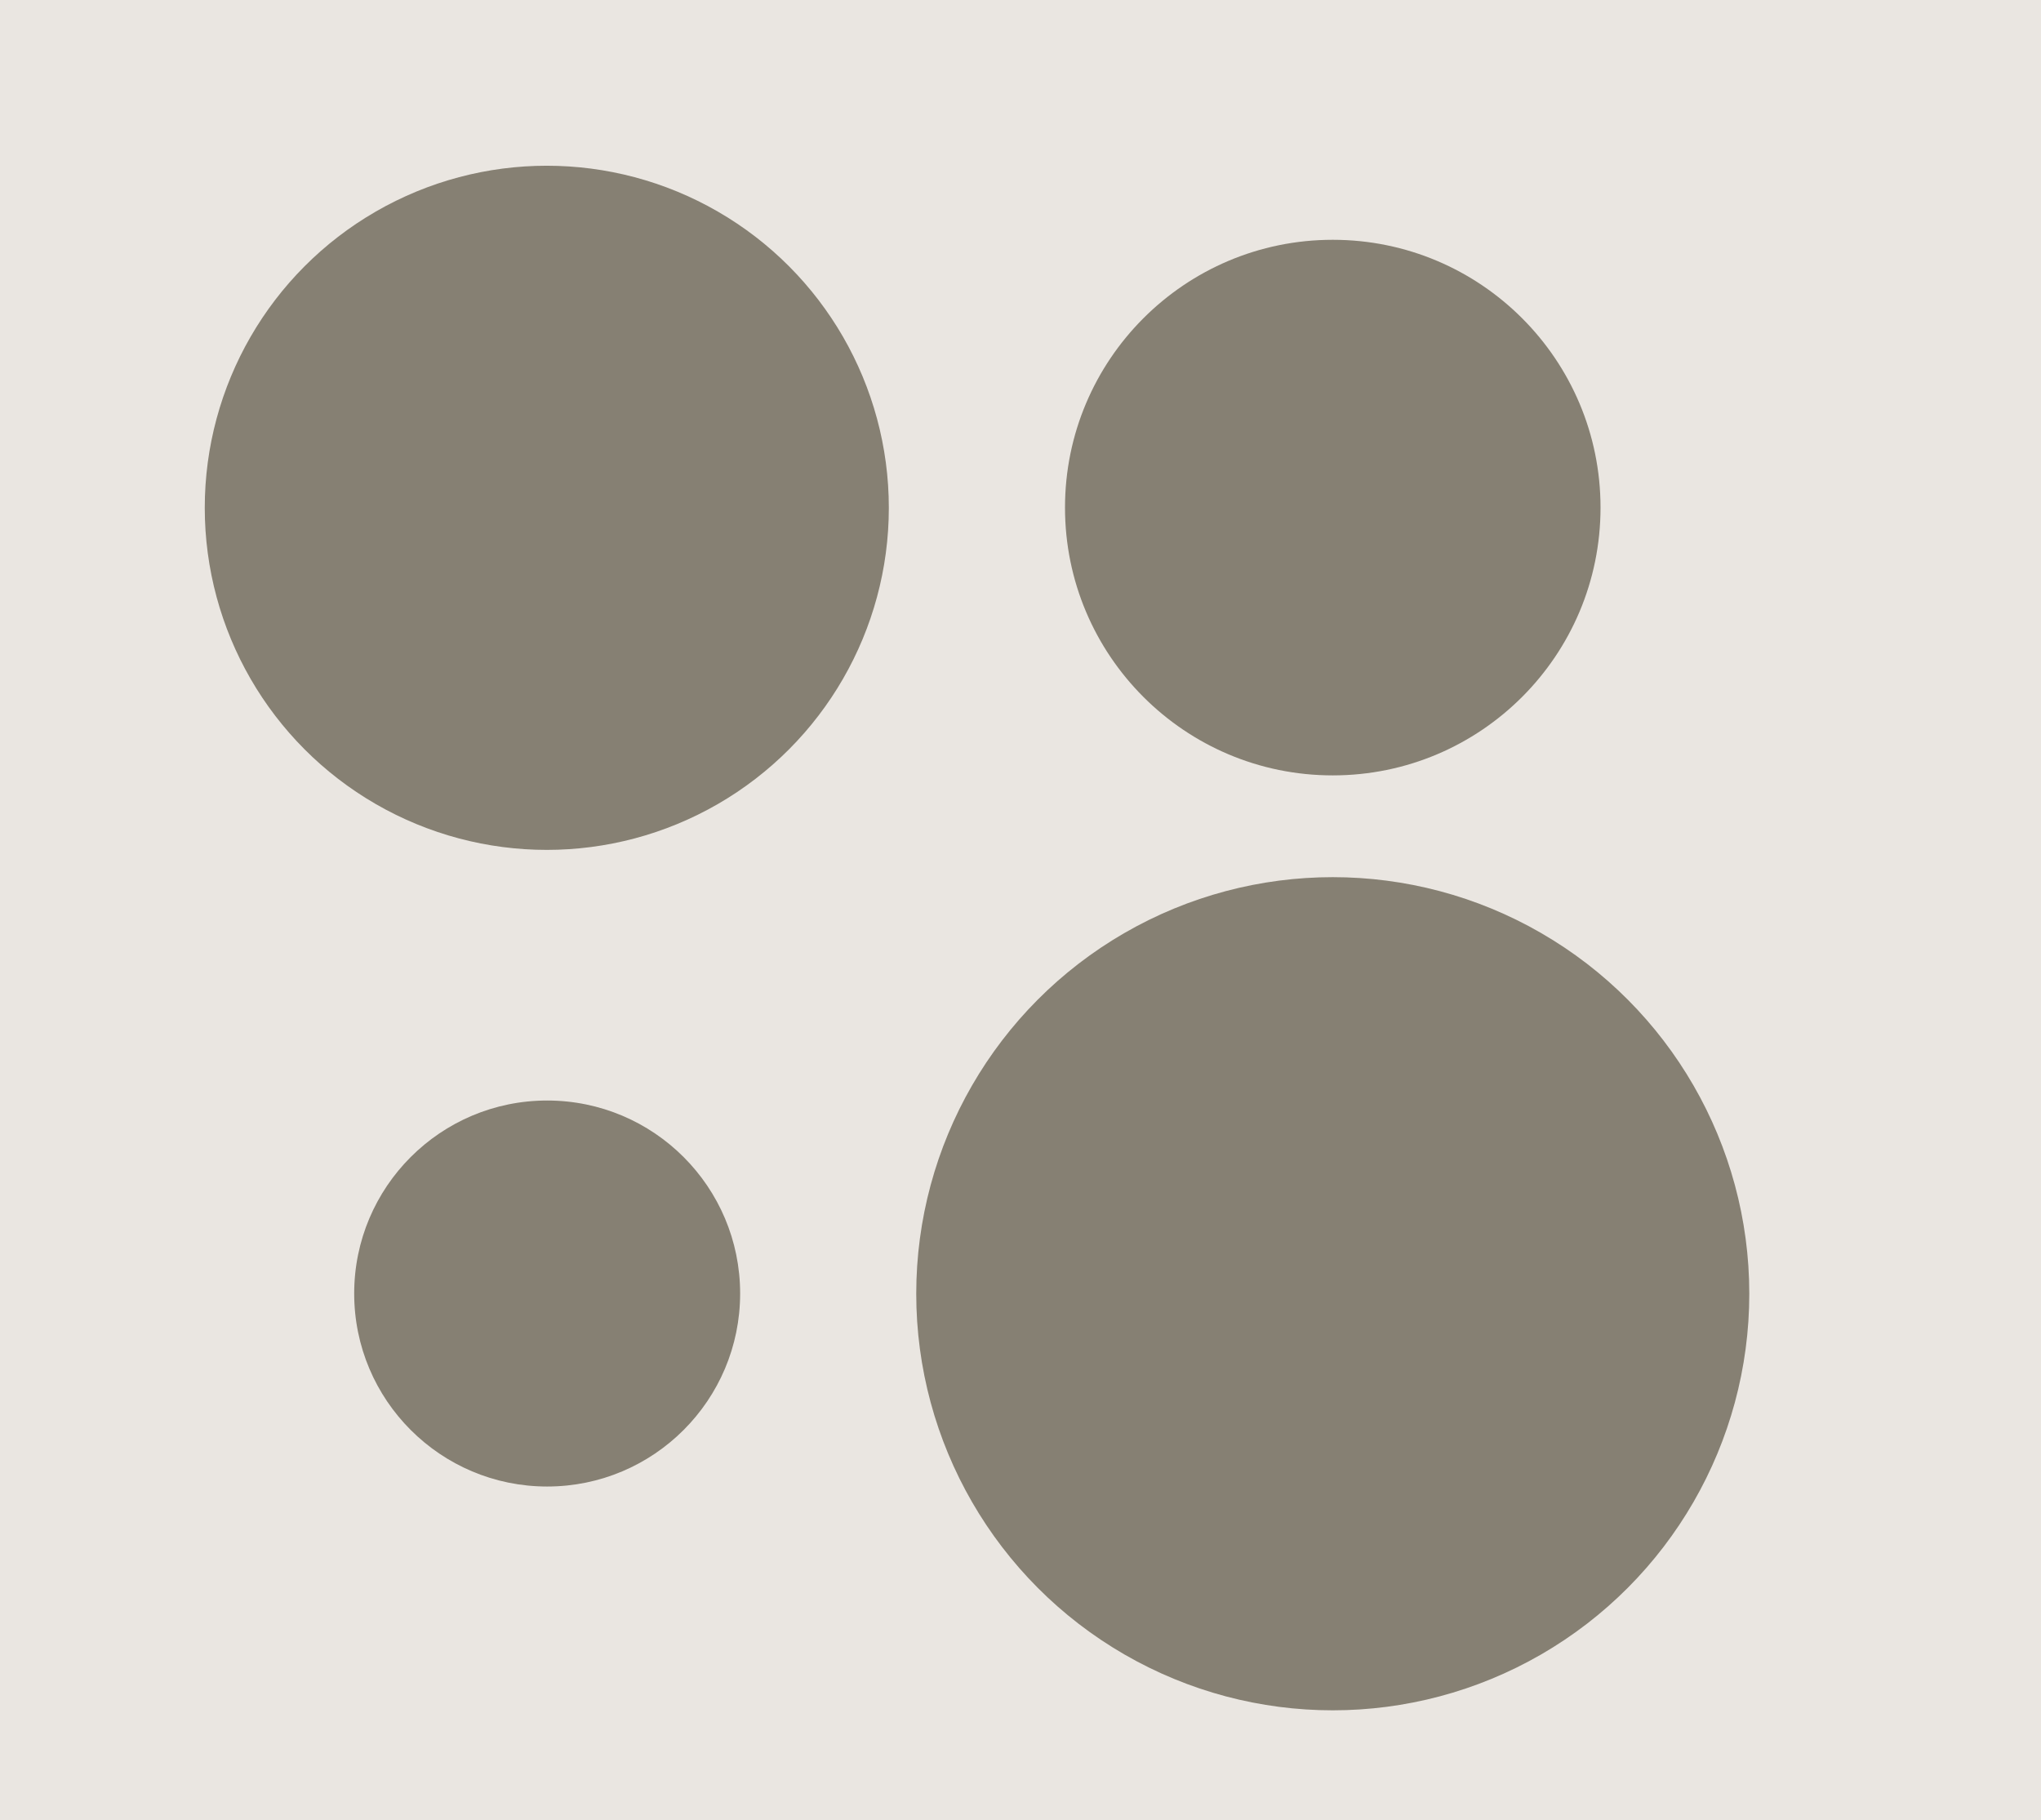 <?xml version="1.0" encoding="UTF-8"?> <svg xmlns="http://www.w3.org/2000/svg" width="277" height="247" viewBox="0 0 277 247"><rect width="100%" height="100%" fill="#eae6e1"></rect><circle cx="180.88" cy="175.56" r="56.53" fill="#868073"></circle><circle cx="74.21" cy="68.91" r="46.42" fill="#868073"></circle><circle cx="180.88" cy="68.88" r="36.34" fill="#868073"></circle><circle cx="74.26" cy="175.53" r="26.19" fill="#868073"></circle></svg> 